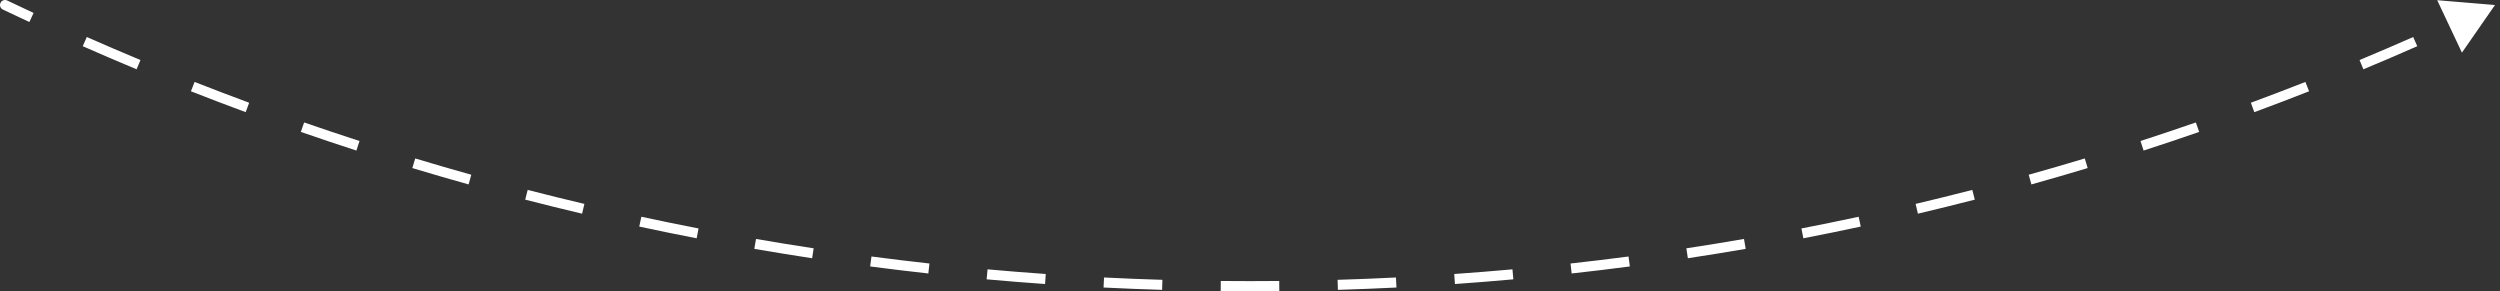 <svg width="249" height="29" viewBox="0 0 249 29" fill="none" xmlns="http://www.w3.org/2000/svg">
<rect x="0" y="0" width="249" height="29" fill="#333333" stroke="none"/>
<path d="M0.285 0.951C0.035 0.832 -0.07 0.534 0.049 0.285C0.168 0.035 0.466 -0.07 0.715 0.049L0.5 0.5L0.285 0.951ZM248.5 0.5L245.208 5.243L242.746 0.02L248.5 0.5ZM0.5 0.5L0.715 0.049C1.59 0.466 2.467 0.879 3.346 1.288L3.135 1.742L2.924 2.195C2.042 1.785 1.162 1.37 0.285 0.951L0.5 0.5ZM8.443 4.145L8.644 3.687C10.417 4.469 12.199 5.232 13.99 5.979L13.798 6.44L13.606 6.902C11.808 6.153 10.02 5.386 8.241 4.602L8.443 4.145ZM19.199 8.626L19.382 8.161C21.184 8.869 22.996 9.56 24.816 10.233L24.643 10.702L24.469 11.171C22.643 10.496 20.825 9.803 19.016 9.092L19.199 8.626ZM30.128 12.667L30.292 12.195C32.121 12.829 33.96 13.446 35.806 14.044L35.652 14.52L35.497 14.995C33.645 14.395 31.8 13.776 29.964 13.139L30.128 12.667ZM41.212 16.26L41.357 15.781C43.211 16.341 45.072 16.882 46.941 17.405L46.807 17.886L46.672 18.368C44.796 17.843 42.928 17.3 41.068 16.739L41.212 16.26ZM52.434 19.399L52.559 18.915C54.434 19.398 56.316 19.863 58.205 20.309L58.09 20.796L57.975 21.282C56.079 20.835 54.191 20.368 52.309 19.883L52.434 19.399ZM63.774 22.078L63.879 21.589C65.772 21.996 67.671 22.384 69.577 22.753L69.482 23.244L69.387 23.734C67.474 23.364 65.568 22.975 63.669 22.567L63.774 22.078ZM75.214 24.293L75.299 23.8C77.206 24.13 79.12 24.44 81.039 24.732L80.964 25.226L80.889 25.721C78.963 25.428 77.043 25.116 75.129 24.786L75.214 24.293ZM86.733 26.042L86.798 25.547C88.717 25.798 90.642 26.031 92.573 26.245L92.518 26.742L92.463 27.238C90.525 27.024 88.594 26.791 86.668 26.538L86.733 26.042ZM98.315 27.324L98.359 26.826C100.287 27 102.22 27.155 104.158 27.29L104.123 27.789L104.088 28.288C102.144 28.152 100.204 27.996 98.27 27.822L98.315 27.324ZM109.938 28.138L109.963 27.638C111.896 27.735 113.833 27.812 115.776 27.87L115.761 28.37L115.746 28.869C113.797 28.811 111.853 28.734 109.913 28.637L109.938 28.138ZM121.585 28.485L121.59 27.986C122.559 27.995 123.529 28 124.5 28V28.5V29C123.526 29 122.552 28.995 121.58 28.985L121.585 28.485ZM124.5 28.5V28C125.471 28 126.441 27.995 127.41 27.986L127.415 28.485L127.42 28.985C126.448 28.995 125.474 29 124.5 29V28.5ZM133.239 28.37L133.224 27.87C135.167 27.812 137.104 27.735 139.037 27.638L139.062 28.138L139.087 28.637C137.147 28.734 135.203 28.811 133.254 28.869L133.239 28.37ZM144.877 27.789L144.842 27.29C146.78 27.155 148.713 27 150.64 26.826L150.685 27.324L150.73 27.822C148.796 27.996 146.856 28.152 144.912 28.288L144.877 27.789ZM156.482 26.742L156.427 26.245C158.358 26.031 160.283 25.798 162.202 25.547L162.267 26.042L162.332 26.538C160.406 26.791 158.474 27.024 156.537 27.238L156.482 26.742ZM168.036 25.226L167.961 24.732C169.88 24.44 171.794 24.13 173.701 23.8L173.786 24.293L173.871 24.786C171.958 25.116 170.037 25.428 168.111 25.721L168.036 25.226ZM179.518 23.244L179.423 22.753C181.329 22.384 183.228 21.996 185.121 21.589L185.226 22.078L185.331 22.567C183.432 22.975 181.526 23.364 179.613 23.734L179.518 23.244ZM190.91 20.796L190.795 20.309C192.684 19.863 194.566 19.398 196.441 18.915L196.566 19.399L196.691 19.883C194.809 20.368 192.921 20.835 191.025 21.282L190.91 20.796ZM202.193 17.886L202.059 17.405C203.928 16.882 205.789 16.341 207.643 15.781L207.788 16.26L207.932 16.739C206.072 17.3 204.204 17.843 202.328 18.368L202.193 17.886ZM213.348 14.52L213.194 14.044C215.04 13.446 216.878 12.829 218.708 12.195L218.872 12.667L219.036 13.139C217.2 13.776 215.355 14.395 213.503 14.996L213.348 14.52ZM224.357 10.702L224.184 10.233C226.004 9.56 227.816 8.869 229.618 8.161L229.801 8.626L229.984 9.092C228.175 9.803 226.357 10.496 224.531 11.171L224.357 10.702ZM235.202 6.44L235.01 5.979C236.801 5.232 238.583 4.469 240.356 3.687L240.557 4.145L240.759 4.602C238.98 5.386 237.192 6.153 235.394 6.902L235.202 6.44ZM0.285 0.951C0.035 0.832 -0.07 0.534 0.049 0.285C0.168 0.035 0.466 -0.07 0.715 0.049L0.5 0.5L0.285 0.951ZM248.5 0.5L245.208 5.243L242.746 0.02L248.5 0.5ZM0.5 0.5L0.715 0.049C1.59 0.466 2.467 0.879 3.346 1.288L3.135 1.742L2.924 2.195C2.042 1.785 1.162 1.37 0.285 0.951L0.5 0.5ZM8.443 4.145L8.644 3.687C10.417 4.469 12.199 5.232 13.99 5.979L13.798 6.44L13.606 6.902C11.808 6.153 10.02 5.386 8.241 4.602L8.443 4.145ZM19.199 8.626L19.382 8.161C21.184 8.869 22.996 9.56 24.816 10.233L24.643 10.702L24.469 11.171C22.643 10.496 20.825 9.803 19.016 9.092L19.199 8.626ZM30.128 12.667L30.292 12.195C32.121 12.829 33.96 13.446 35.806 14.044L35.652 14.52L35.497 14.995C33.645 14.395 31.8 13.776 29.964 13.139L30.128 12.667ZM41.212 16.26L41.357 15.781C43.211 16.341 45.072 16.882 46.941 17.405L46.807 17.886L46.672 18.368C44.796 17.843 42.928 17.3 41.068 16.739L41.212 16.26ZM52.434 19.399L52.559 18.915C54.434 19.398 56.316 19.863 58.205 20.309L58.09 20.796L57.975 21.282C56.079 20.835 54.191 20.368 52.309 19.883L52.434 19.399ZM63.774 22.078L63.879 21.589C65.772 21.996 67.671 22.384 69.577 22.753L69.482 23.244L69.387 23.734C67.474 23.364 65.568 22.975 63.669 22.567L63.774 22.078ZM75.214 24.293L75.299 23.8C77.206 24.13 79.12 24.44 81.039 24.732L80.964 25.226L80.889 25.721C78.963 25.428 77.043 25.116 75.129 24.786L75.214 24.293ZM86.733 26.042L86.798 25.547C88.717 25.798 90.642 26.031 92.573 26.245L92.518 26.742L92.463 27.238C90.525 27.024 88.594 26.791 86.668 26.538L86.733 26.042ZM98.315 27.324L98.359 26.826C100.287 27 102.22 27.155 104.158 27.29L104.123 27.789L104.088 28.288C102.144 28.152 100.204 27.996 98.27 27.822L98.315 27.324ZM109.938 28.138L109.963 27.638C111.896 27.735 113.833 27.812 115.776 27.87L115.761 28.37L115.746 28.869C113.797 28.811 111.853 28.734 109.913 28.637L109.938 28.138ZM121.585 28.485L121.59 27.986C122.559 27.995 123.529 28 124.5 28V28.5V29C123.526 29 122.552 28.995 121.58 28.985L121.585 28.485ZM124.5 28.5V28C125.471 28 126.441 27.995 127.41 27.986L127.415 28.485L127.42 28.985C126.448 28.995 125.474 29 124.5 29V28.5ZM133.239 28.37L133.224 27.87C135.167 27.812 137.104 27.735 139.037 27.638L139.062 28.138L139.087 28.637C137.147 28.734 135.203 28.811 133.254 28.869L133.239 28.37ZM144.877 27.789L144.842 27.29C146.78 27.155 148.713 27 150.64 26.826L150.685 27.324L150.73 27.822C148.796 27.996 146.856 28.152 144.912 28.288L144.877 27.789ZM156.482 26.742L156.427 26.245C158.358 26.031 160.283 25.798 162.202 25.547L162.267 26.042L162.332 26.538C160.406 26.791 158.474 27.024 156.537 27.238L156.482 26.742ZM168.036 25.226L167.961 24.732C169.88 24.44 171.794 24.13 173.701 23.8L173.786 24.293L173.871 24.786C171.958 25.116 170.037 25.428 168.111 25.721L168.036 25.226ZM179.518 23.244L179.423 22.753C181.329 22.384 183.228 21.996 185.121 21.589L185.226 22.078L185.331 22.567C183.432 22.975 181.526 23.364 179.613 23.734L179.518 23.244ZM190.91 20.796L190.795 20.309C192.684 19.863 194.566 19.398 196.441 18.915L196.566 19.399L196.691 19.883C194.809 20.368 192.921 20.835 191.025 21.282L190.91 20.796ZM202.193 17.886L202.059 17.405C203.928 16.882 205.789 16.341 207.643 15.781L207.788 16.26L207.932 16.739C206.072 17.3 204.204 17.843 202.328 18.368L202.193 17.886ZM213.348 14.52L213.194 14.044C215.04 13.446 216.878 12.829 218.708 12.195L218.872 12.667L219.036 13.139C217.2 13.776 215.355 14.395 213.503 14.996L213.348 14.52ZM224.357 10.702L224.184 10.233C226.004 9.56 227.816 8.869 229.618 8.161L229.801 8.626L229.984 9.092C228.175 9.803 226.357 10.496 224.531 11.171L224.357 10.702ZM235.202 6.44L235.01 5.979C236.801 5.232 238.583 4.469 240.356 3.687L240.557 4.145L240.759 4.602C238.98 5.386 237.192 6.153 235.394 6.902L235.202 6.44Z" fill="white"/>
</svg>
